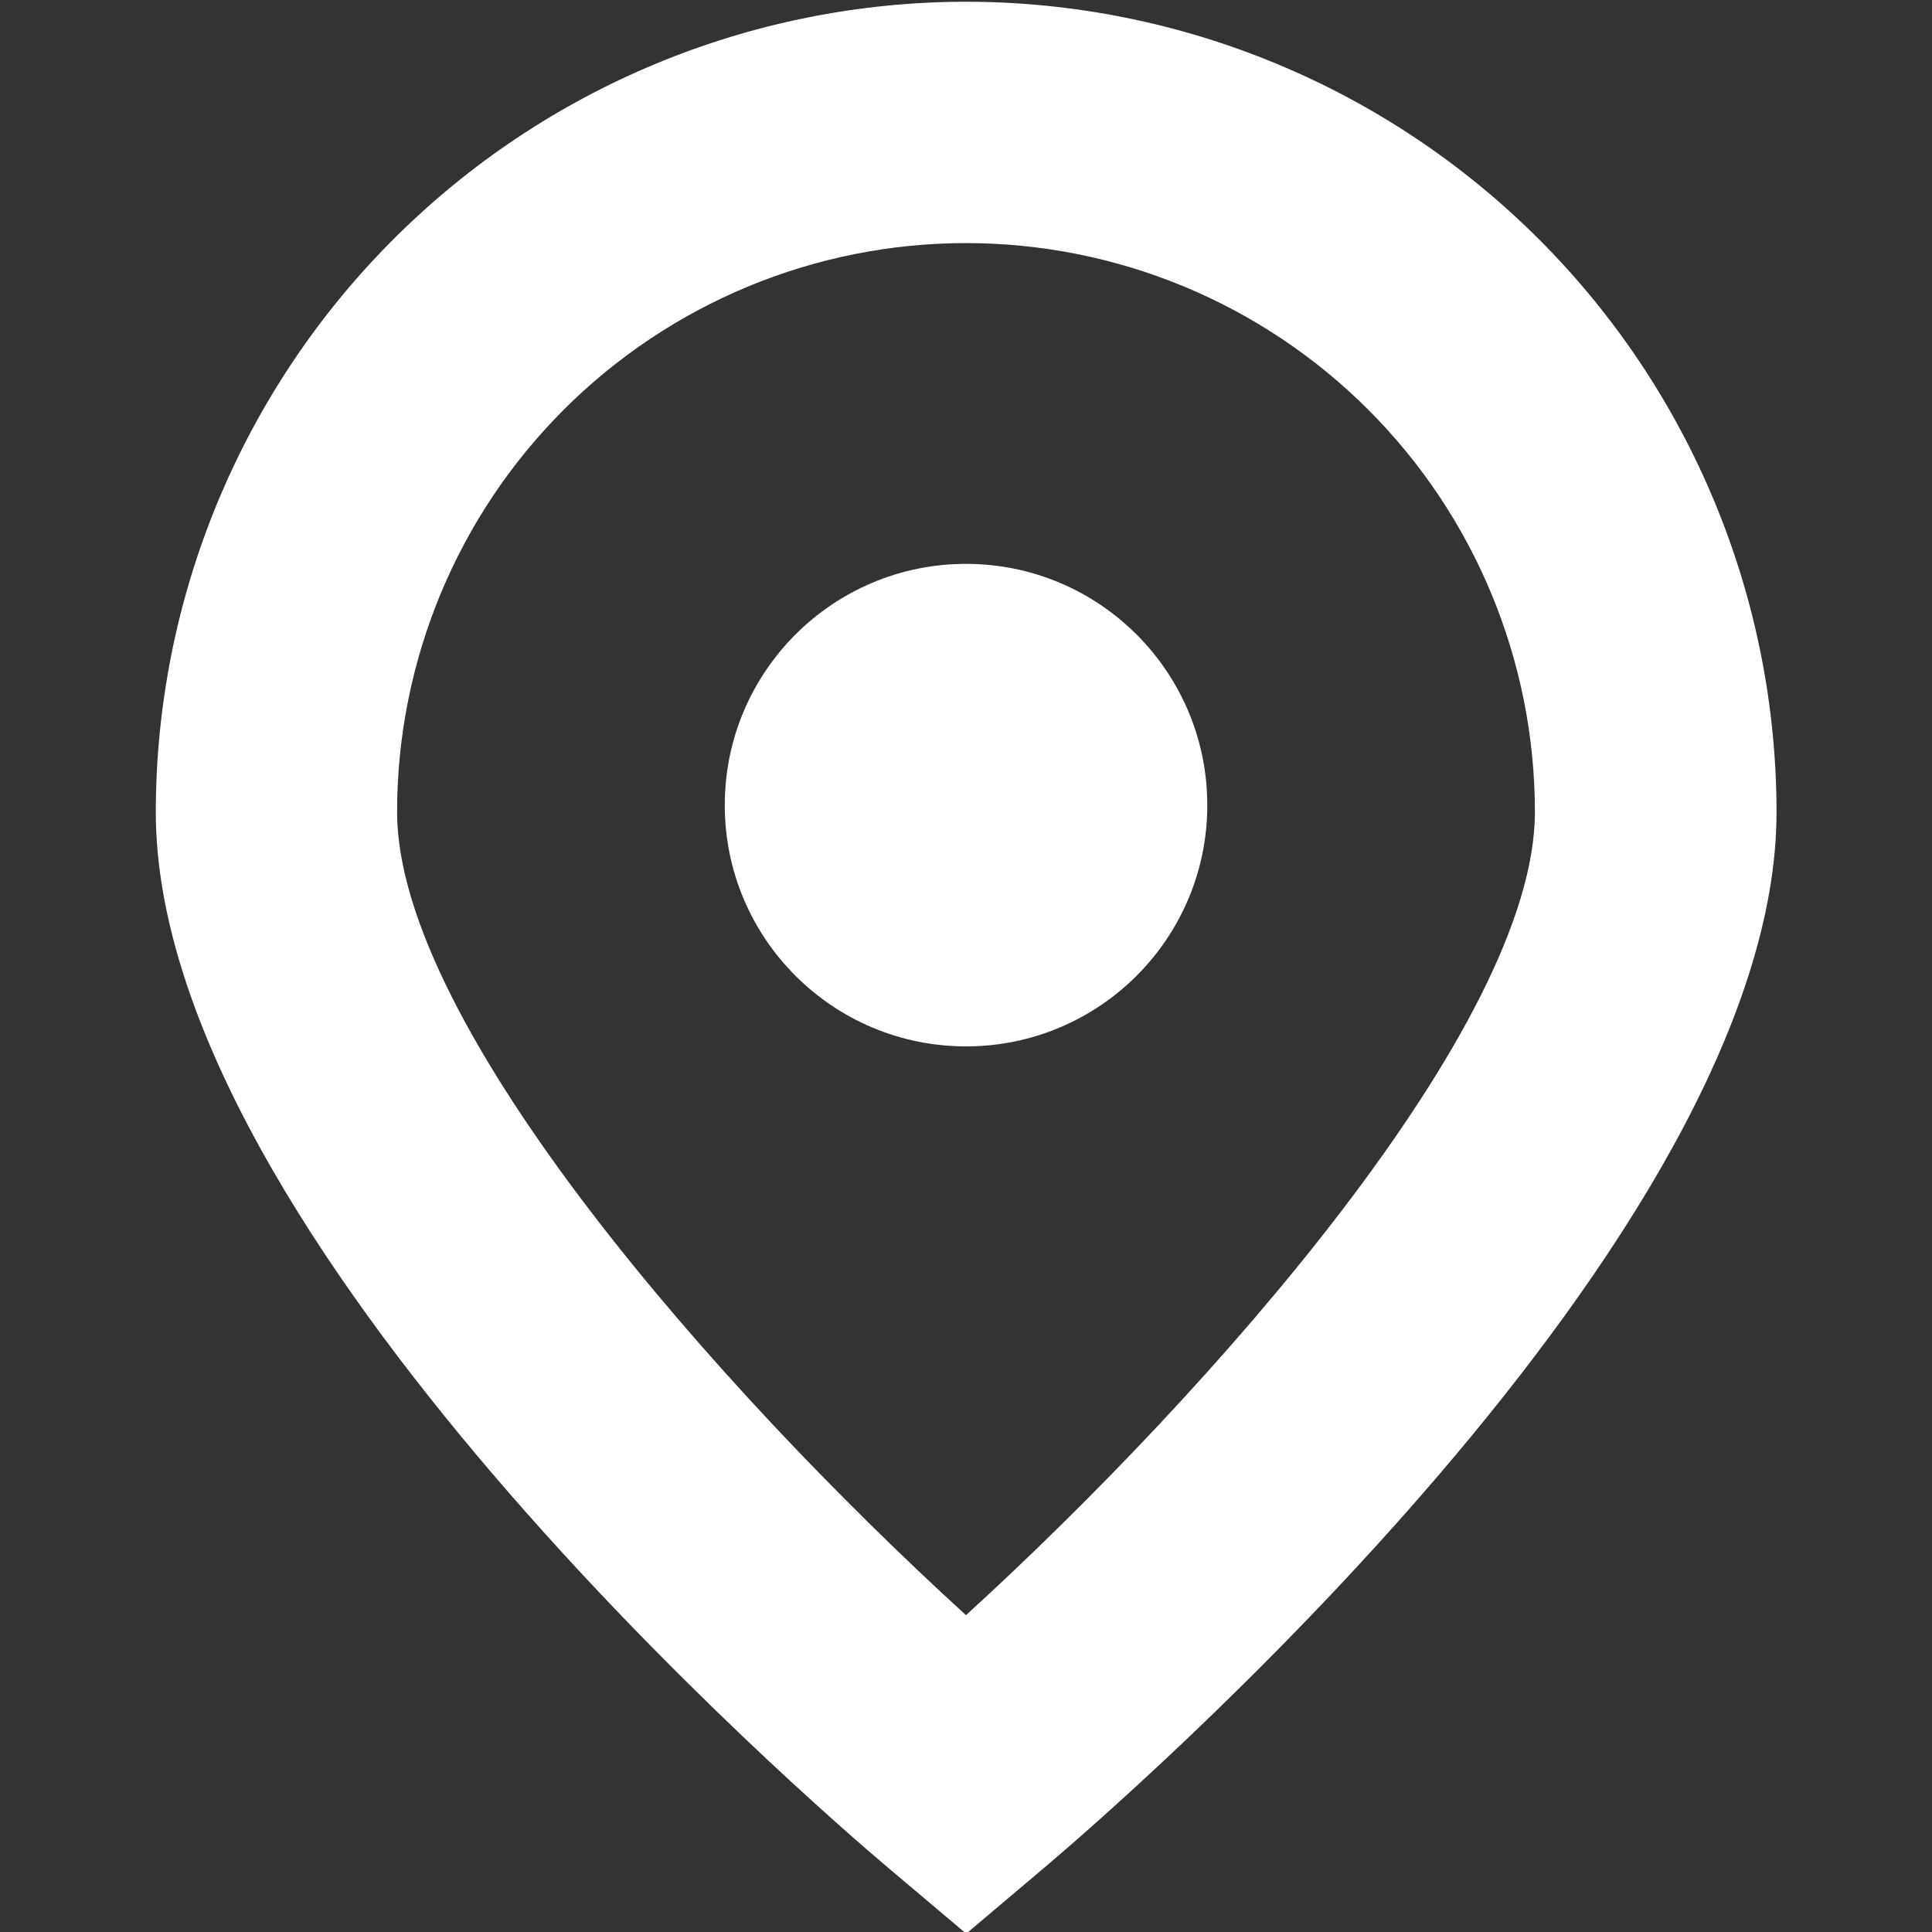 <?xml version="1.0" encoding="UTF-8"?> <svg xmlns="http://www.w3.org/2000/svg" width="28" height="28" viewBox="0 0 28 28" fill="none"><rect x="0" y="0" width="28" height="28" fill="#333333" stroke="none"/><g clip-path="url(#clip0_5190_2489)"><path d="M14 0.025C10.887 0.028 7.902 1.267 5.701 3.468C3.499 5.67 2.261 8.655 2.258 11.768C2.258 17.921 11.785 26.152 12.874 27.071L14.003 28.024L15.131 27.071C16.218 26.152 25.747 17.921 25.747 11.768C25.744 8.654 24.505 5.668 22.303 3.467C20.101 1.265 17.114 0.027 14 0.025ZM14 23.408C10.425 20.151 5.755 14.859 5.755 11.768C5.755 9.582 6.624 7.484 8.17 5.938C9.717 4.392 11.814 3.523 14 3.523C16.187 3.523 18.284 4.392 19.83 5.938C21.377 7.484 22.245 9.582 22.245 11.768C22.245 14.853 17.575 20.147 14 23.408Z" fill="white"></path><path d="M14 15.165C15.931 15.165 17.497 13.6 17.497 11.669C17.497 9.738 15.931 8.172 14 8.172C12.069 8.172 10.504 9.738 10.504 11.669C10.504 13.6 12.069 15.165 14 15.165Z" fill="white"></path></g><defs><clipPath id="clip0_5190_2489"><rect width="28" height="28" fill="white"></rect></clipPath></defs></svg> 